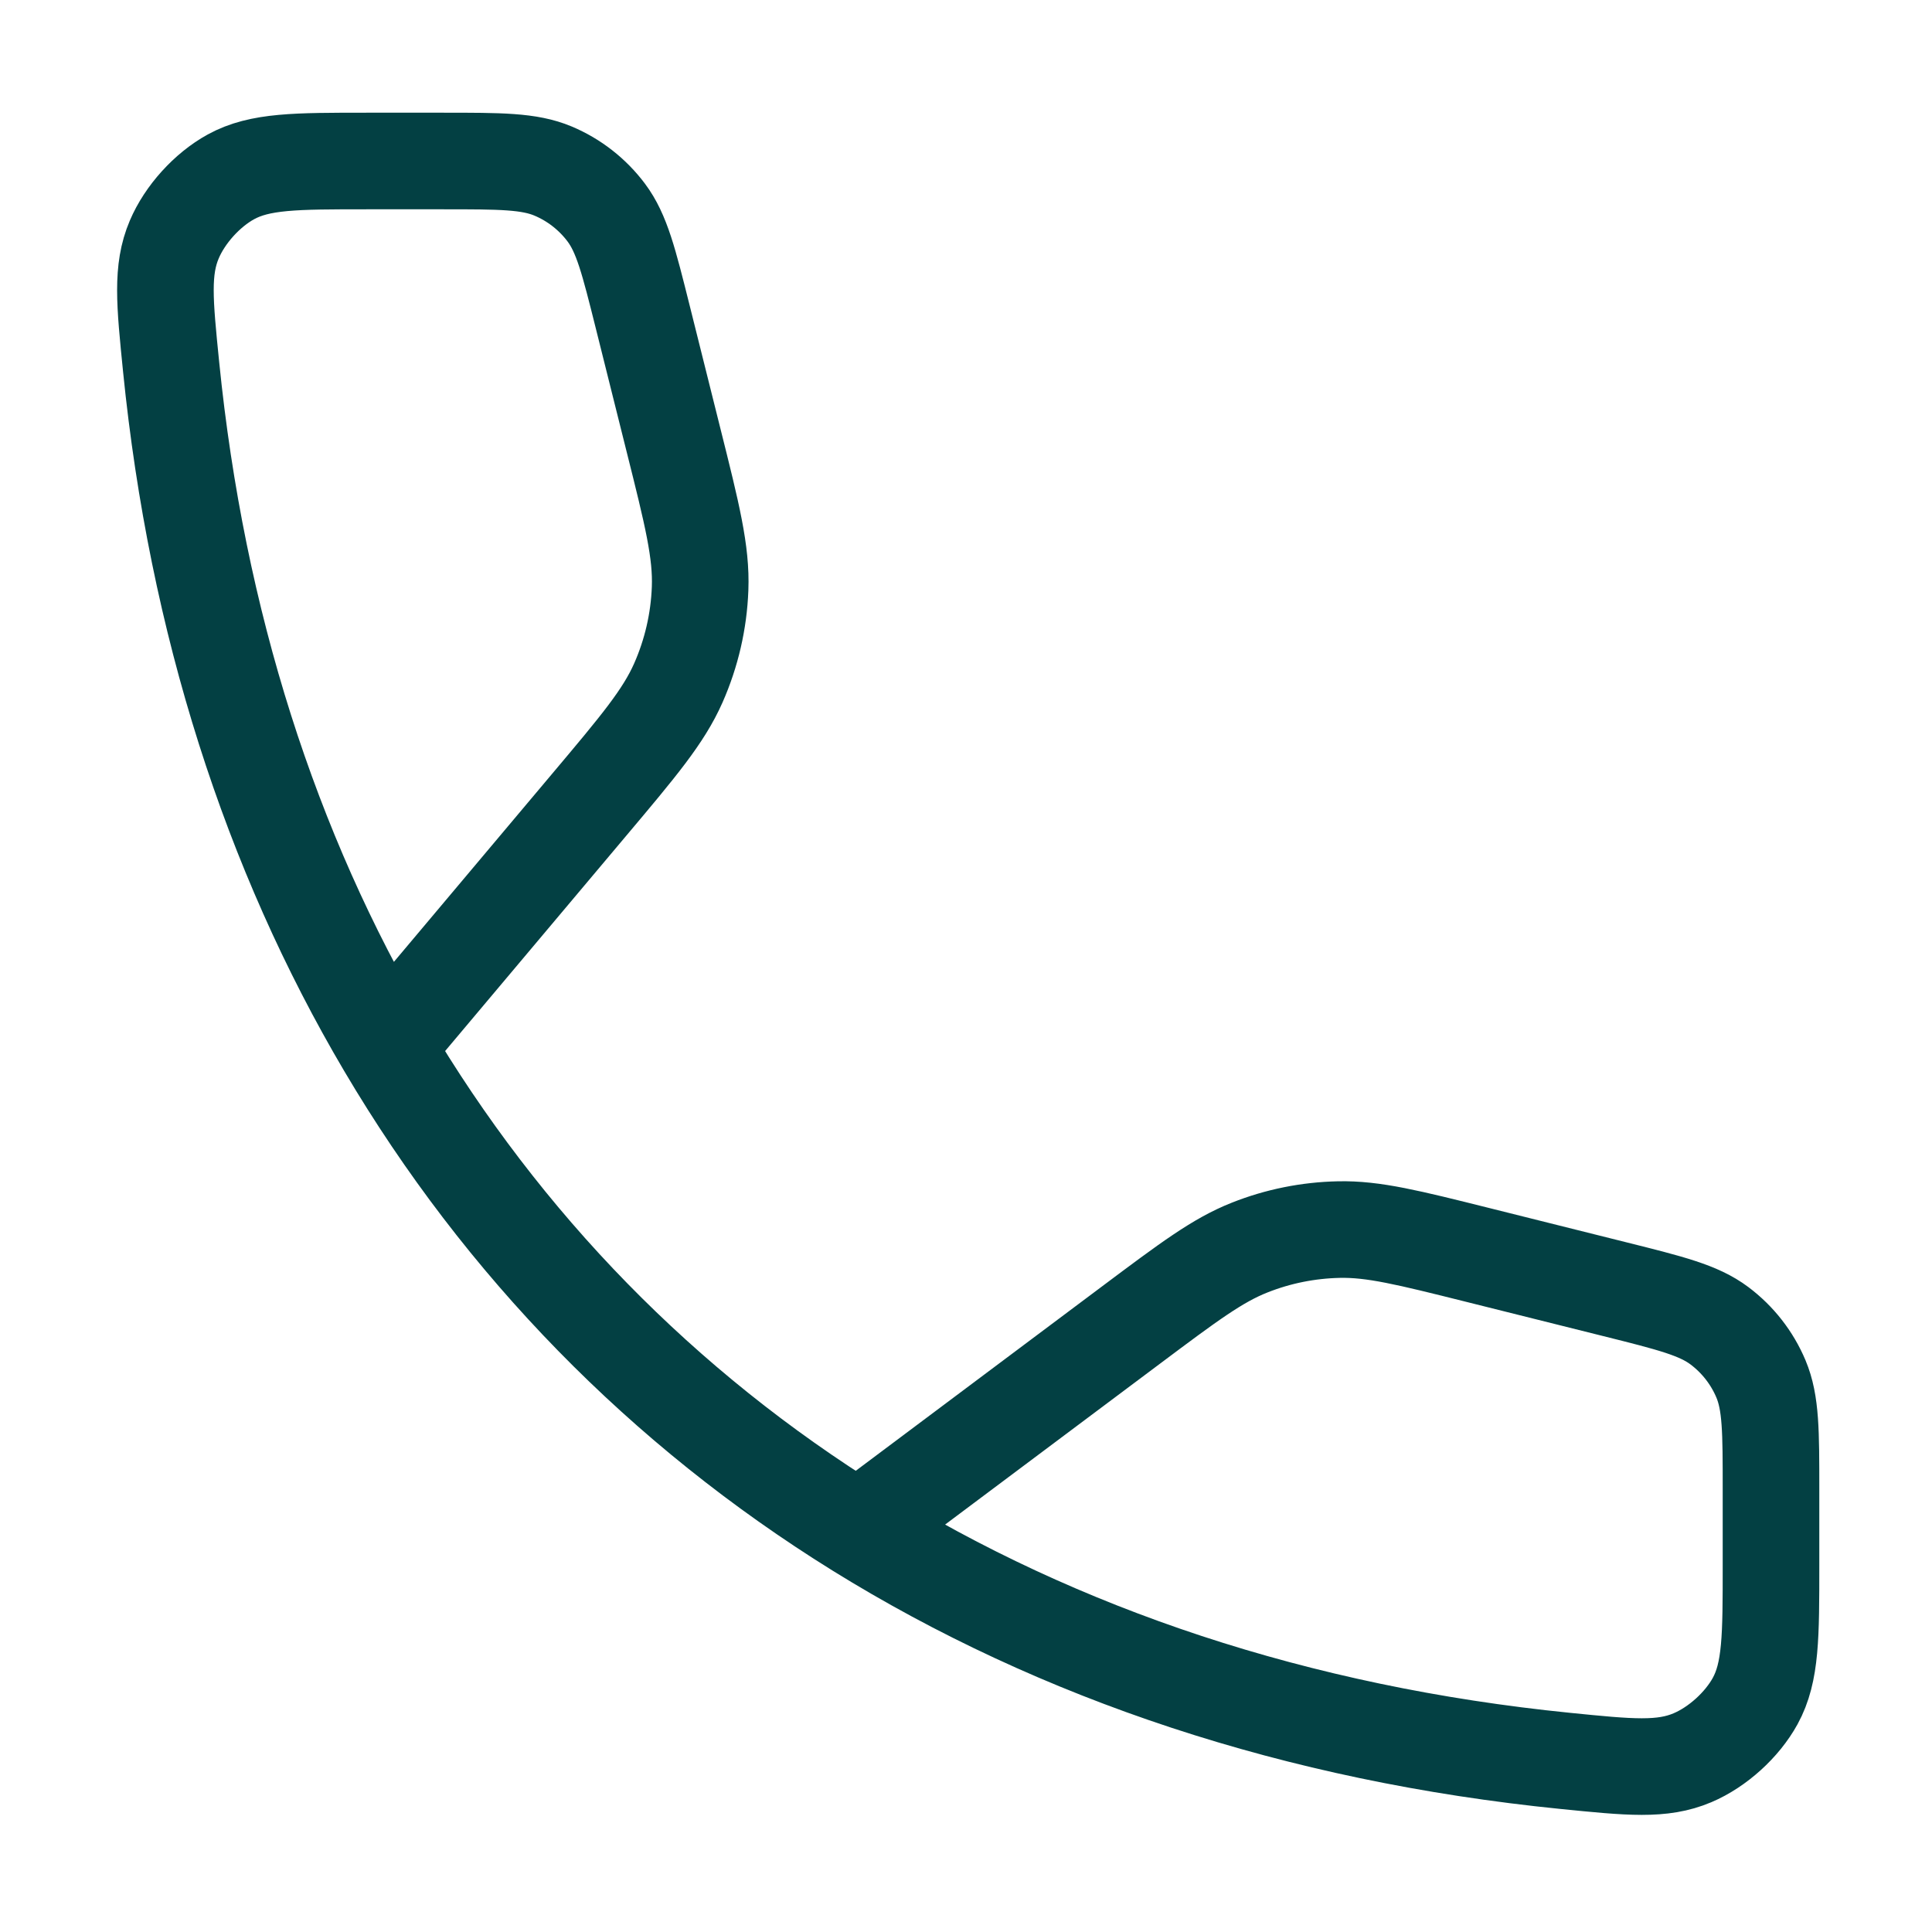 <svg width="30" height="30" viewBox="0 0 30 30" fill="none" xmlns="http://www.w3.org/2000/svg">
<path d="M5.991 16.25C4.203 13.221 3.056 9.666 2.657 5.695C2.556 4.692 2.506 4.19 2.706 3.719C2.871 3.33 3.216 2.949 3.586 2.746C4.035 2.5 4.59 2.5 5.7 2.5H6.877C7.77 2.5 8.217 2.5 8.588 2.656C8.916 2.794 9.201 3.017 9.414 3.301C9.656 3.624 9.764 4.057 9.981 4.924L10.457 6.829C10.748 7.99 10.893 8.571 10.871 9.141C10.852 9.646 10.737 10.143 10.533 10.605C10.302 11.127 9.916 11.585 9.145 12.501L5.991 16.25ZM5.991 16.25C7.81 19.331 10.292 21.869 13.322 23.75M13.322 23.75C16.443 25.686 20.145 26.925 24.305 27.343C25.308 27.444 25.81 27.494 26.281 27.294C26.67 27.129 27.051 26.784 27.254 26.414C27.5 25.965 27.5 25.41 27.5 24.3C27.5 23.907 27.5 23.511 27.5 23.123C27.5 22.23 27.5 21.784 27.344 21.412C27.206 21.084 26.983 20.799 26.699 20.586C26.376 20.344 25.943 20.236 25.076 20.019L22.952 19.488C21.868 19.217 21.325 19.081 20.79 19.093C20.315 19.103 19.846 19.197 19.405 19.372C18.906 19.569 18.459 19.904 17.564 20.574L13.322 23.75Z" stroke="#034043" stroke-width="1.5" stroke-linecap="round" stroke-linejoin="round"/>
</svg>
